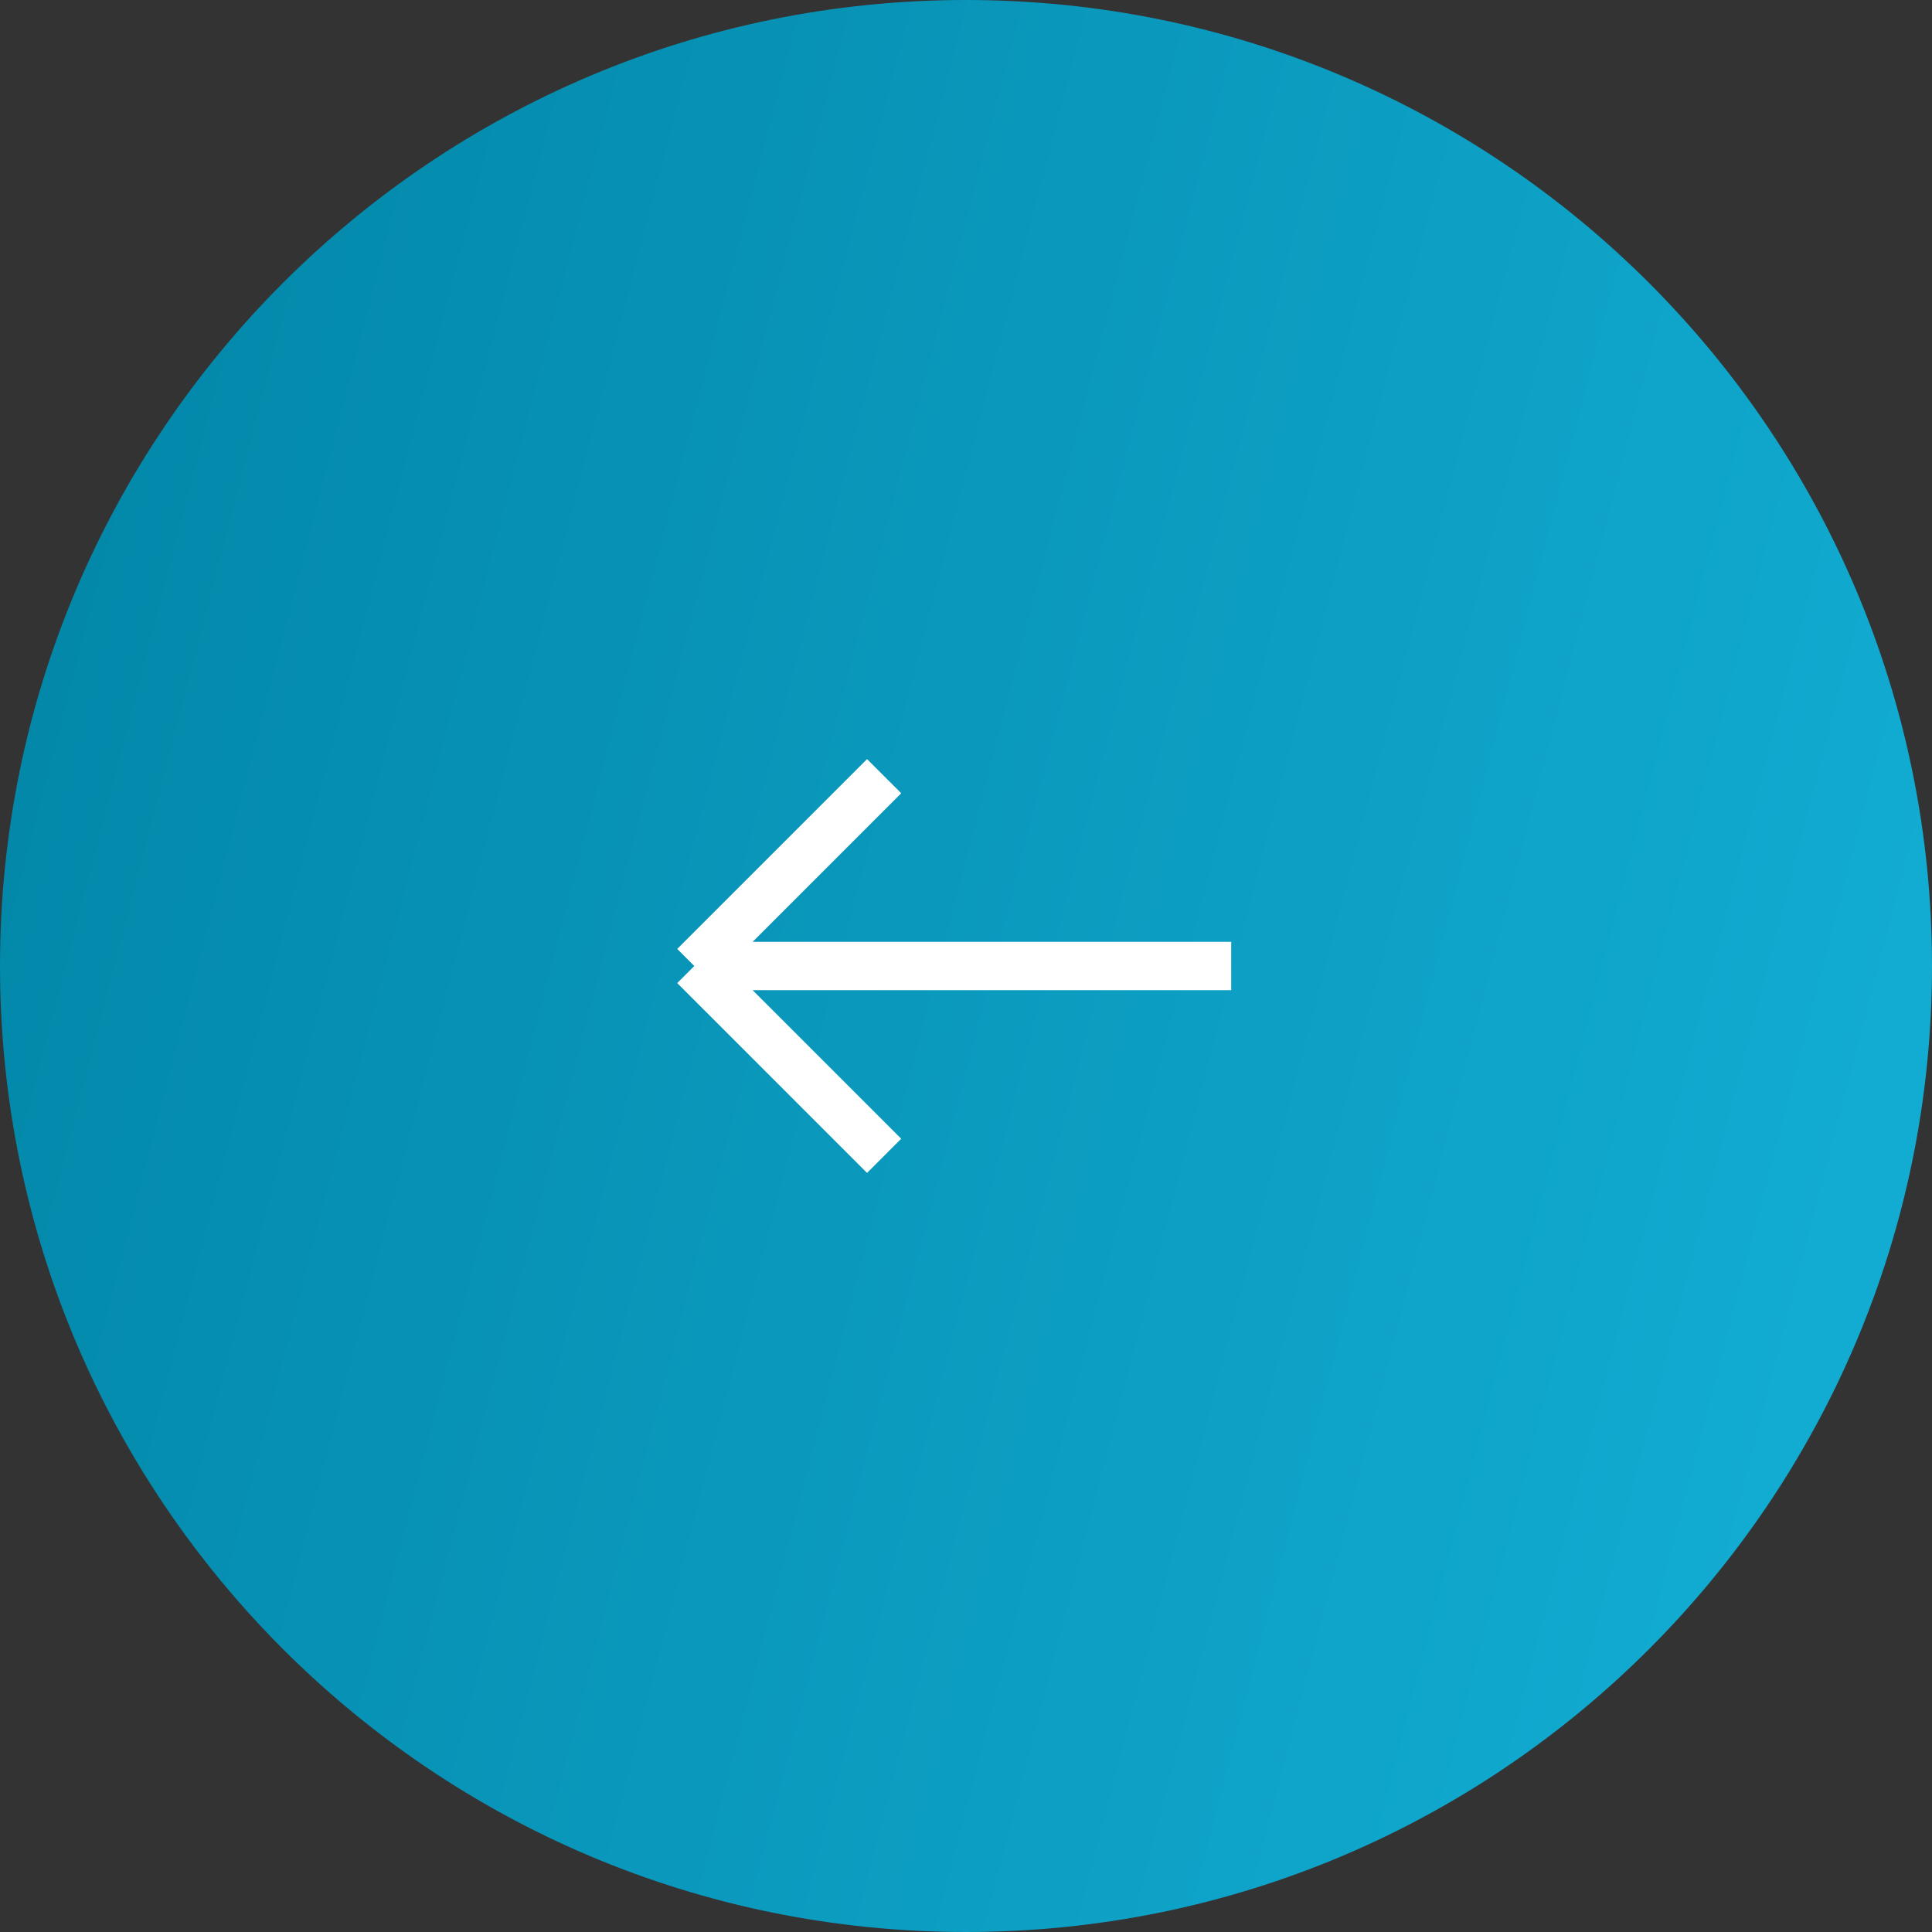 <?xml version="1.0" encoding="UTF-8"?> <svg xmlns="http://www.w3.org/2000/svg" width="64" height="64" viewBox="0 0 64 64" fill="none"><rect x="0" y="0" width="64" height="64" fill="#333333" stroke="none"/><g clip-path="url(#clip0_303_34)"><path d="M64 32C64 14.327 49.673 0 32 0C14.327 0 0 14.327 0 32C0 49.673 14.327 64 32 64C49.673 64 64 49.673 64 32Z" fill="url(#paint0_linear_303_34)"></path><path d="M23 32L29.288 25.712M23 32L29.288 38.288M23 32H40.785" stroke="white" stroke-width="1.6"></path></g><defs><linearGradient id="paint0_linear_303_34" x1="64" y1="64" x2="-11.527" y2="44.387" gradientUnits="userSpaceOnUse"><stop stop-color="#14B0D7"></stop><stop offset="1" stop-color="#0184A5"></stop></linearGradient><clipPath id="clip0_303_34"><rect width="64" height="64" fill="white"></rect></clipPath></defs></svg> 